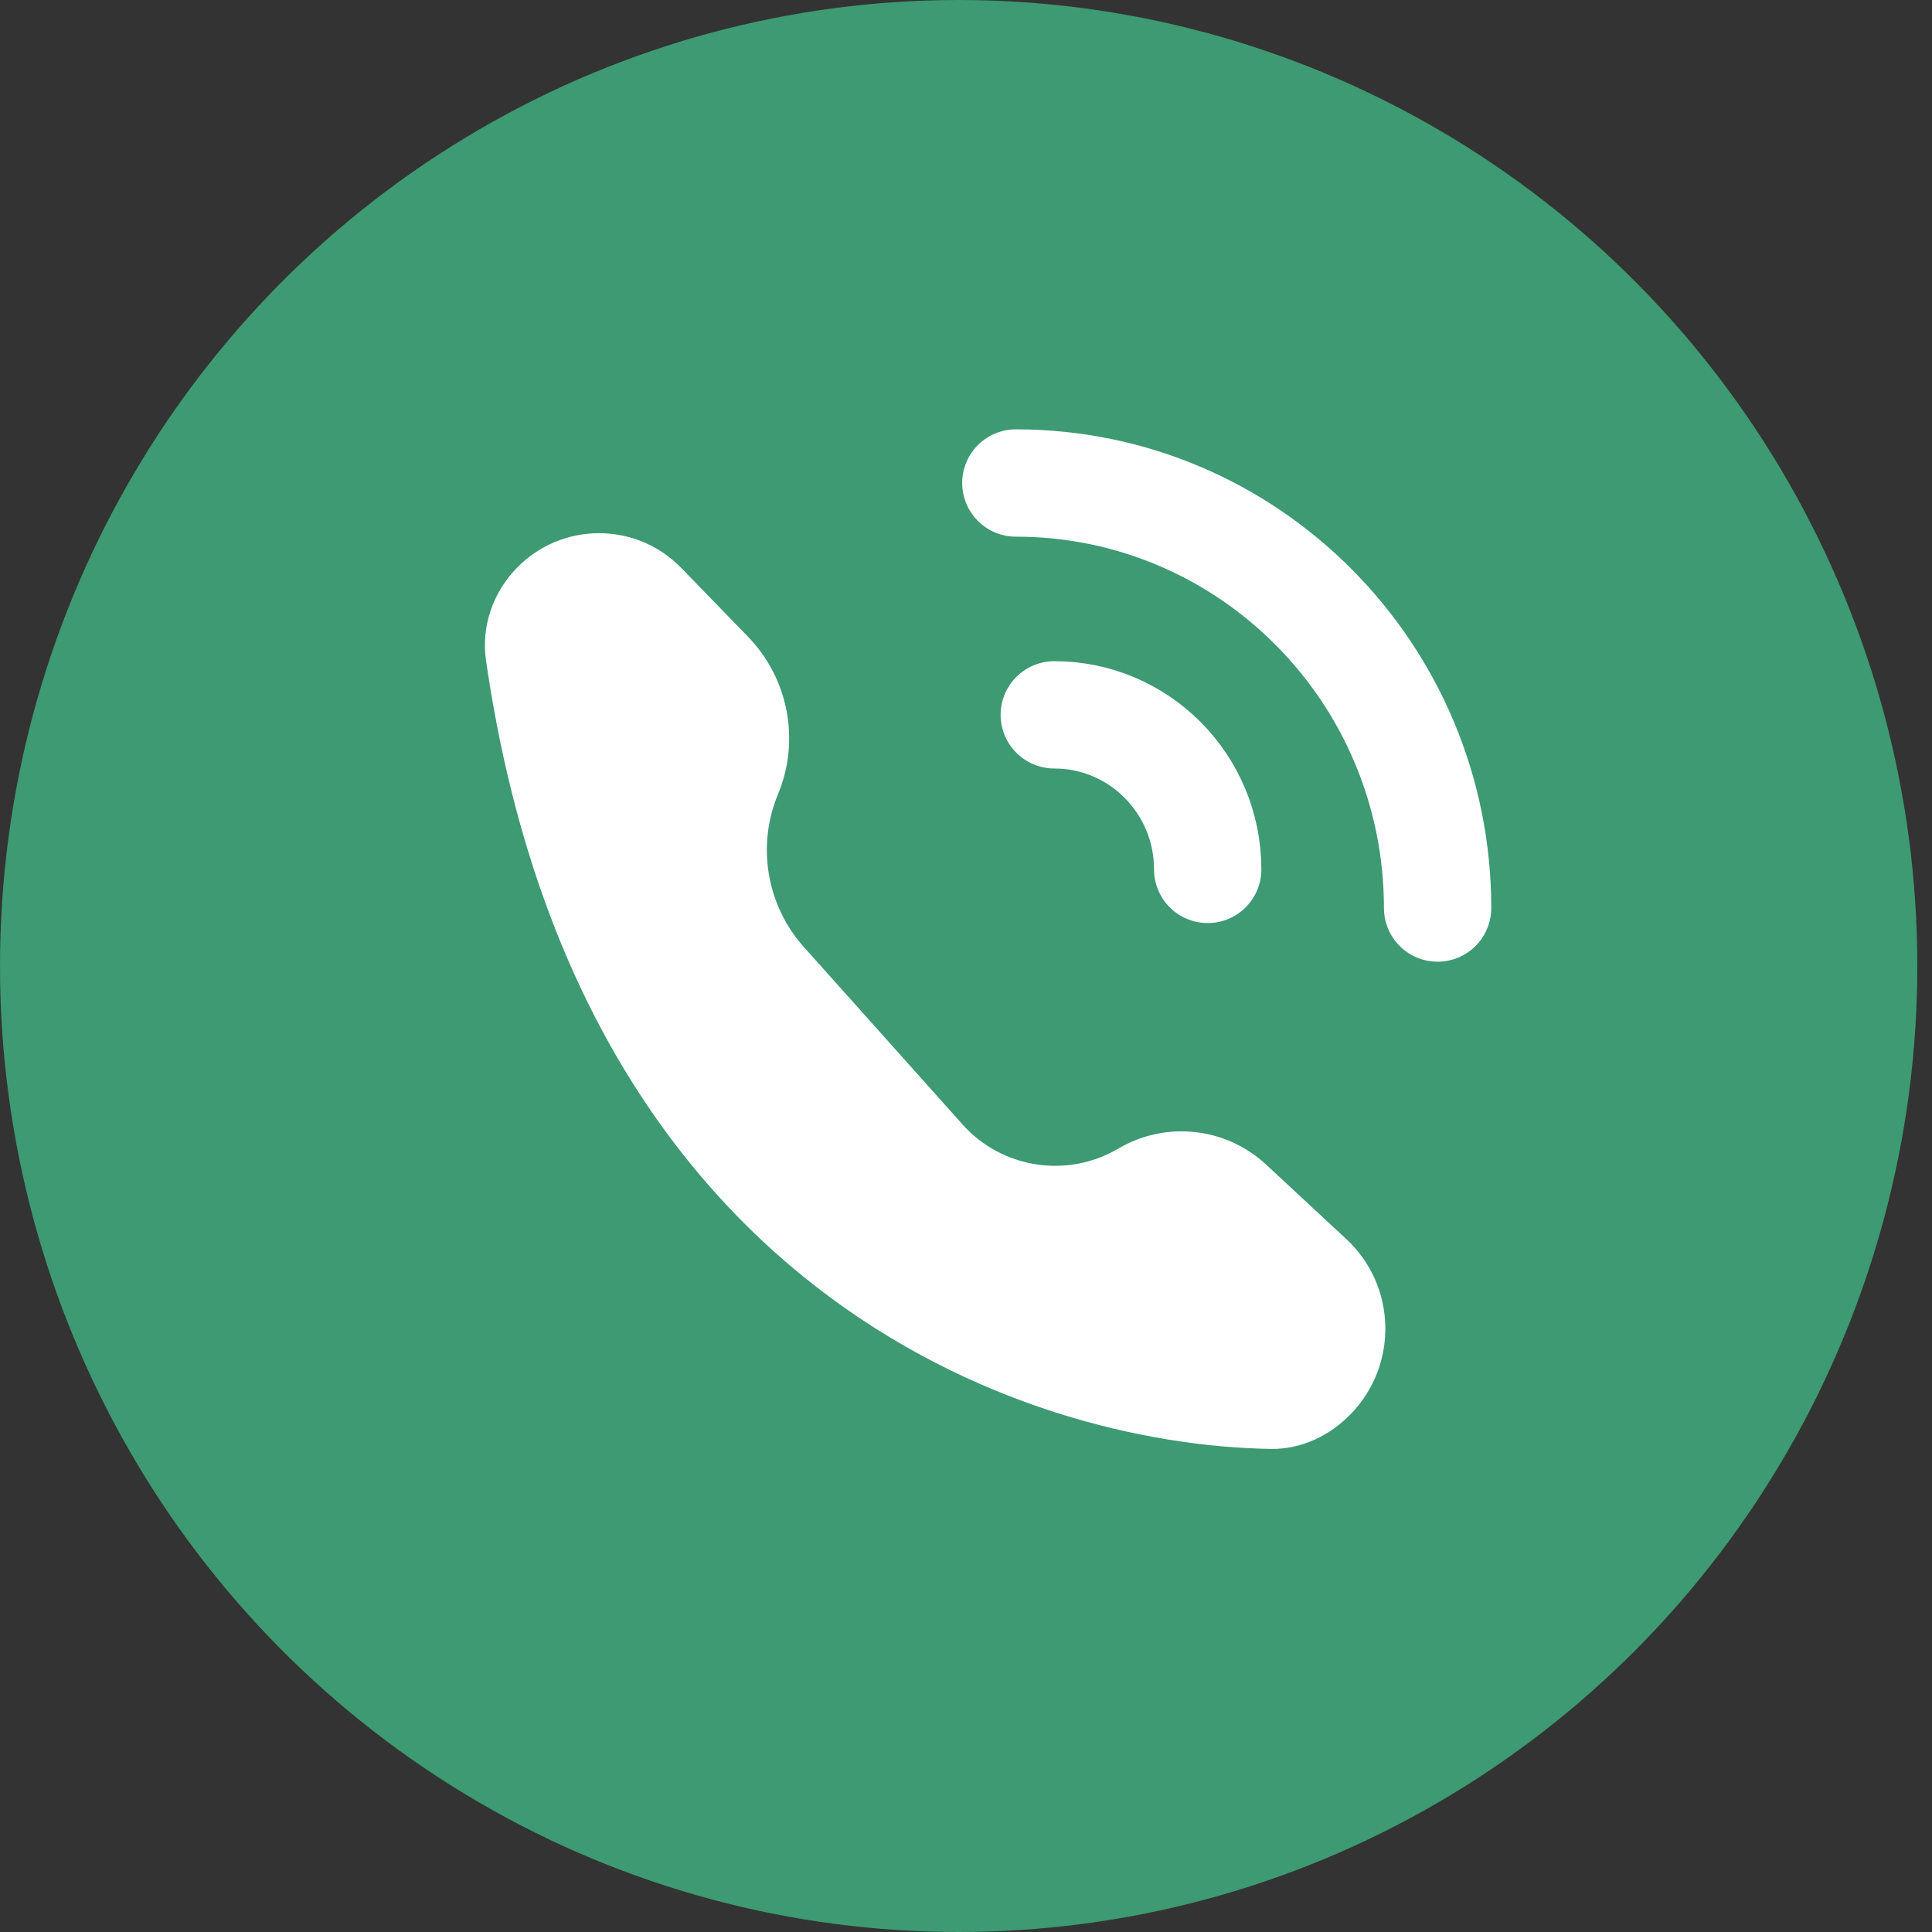 <svg width="20" height="20" viewBox="0 0 20 20" fill="none" xmlns="http://www.w3.org/2000/svg">
<rect x="0" y="0" width="20" height="20" fill="#333333" stroke="none"/>
<ellipse cx="9.924" cy="10" rx="9.924" ry="10" fill="#3D9A73"/>
<path d="M7.744 6.592L7.054 5.881C6.588 5.399 5.815 5.399 5.348 5.881C5.103 6.134 4.98 6.486 5.031 6.835C5.965 13.309 10.534 14.959 13.157 14.999C13.471 15.004 13.765 14.863 13.984 14.637C14.478 14.127 14.457 13.309 13.936 12.826L13.107 12.056C12.69 11.668 12.067 11.601 11.577 11.89C11.048 12.202 10.372 12.097 9.963 11.639L8.323 9.805C7.936 9.373 7.831 8.757 8.054 8.221C8.285 7.665 8.163 7.025 7.744 6.592Z" fill="white"/>
<path d="M14.882 9.4C14.882 6.97 12.927 5 10.516 5" stroke="white" stroke-width="1.111" stroke-linecap="round" stroke-linejoin="round"/>
<path d="M12.502 9C12.502 8.116 11.791 7.4 10.914 7.4" stroke="white" stroke-width="1.111" stroke-linecap="round" stroke-linejoin="round"/>
</svg>
